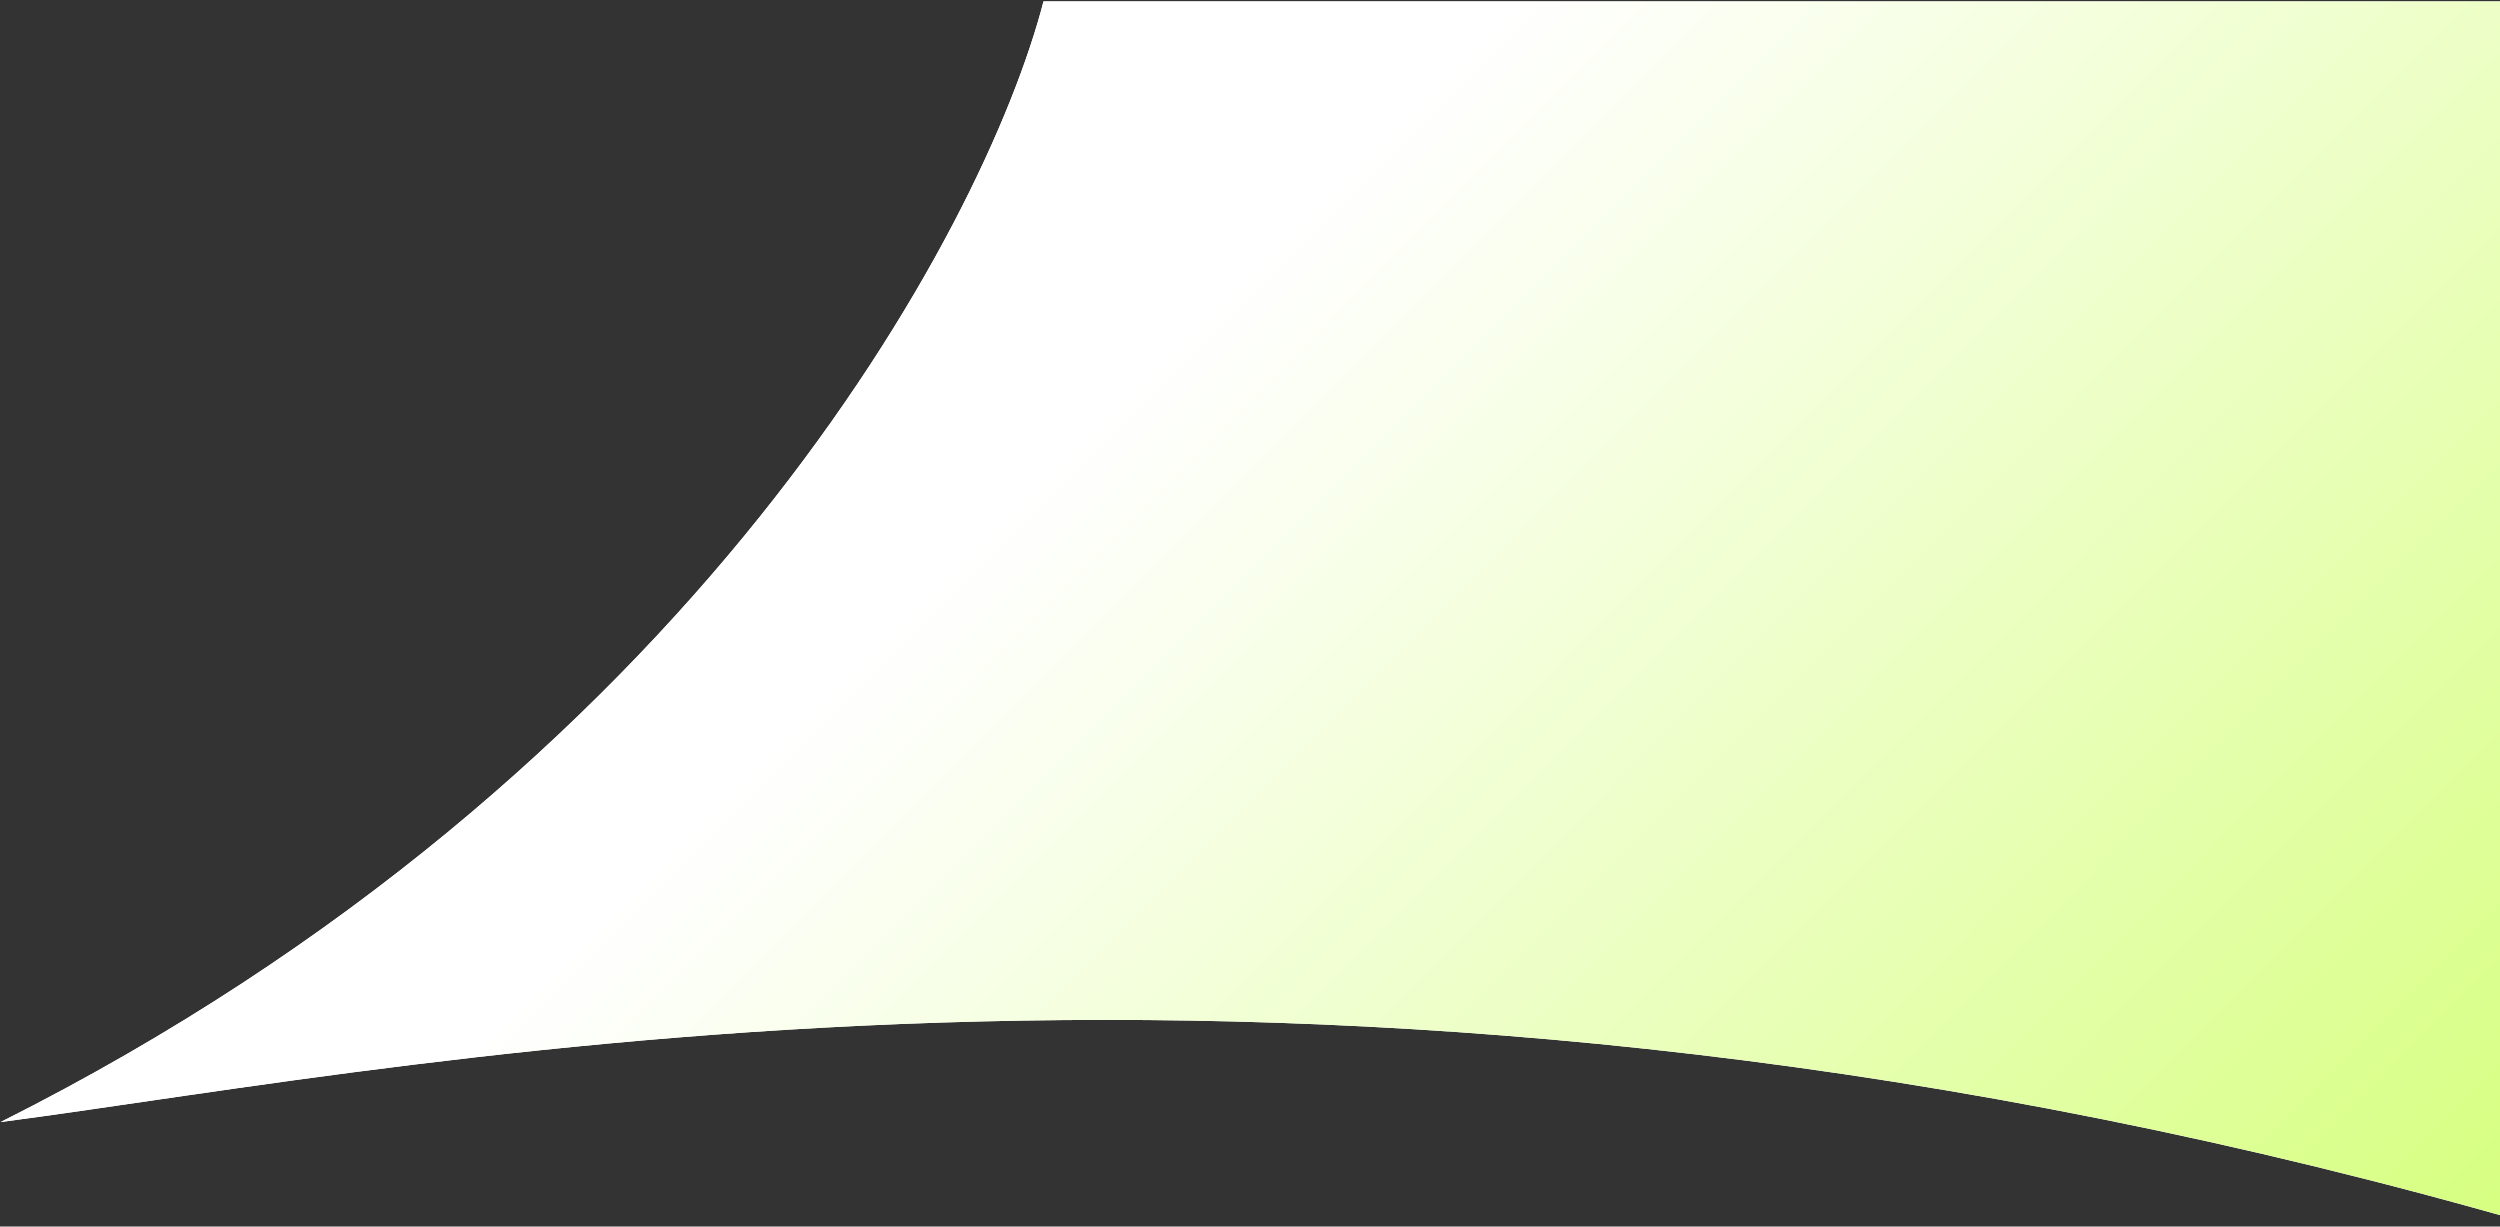 <svg width="1492" height="732" viewBox="0 0 1492 732" fill="none" xmlns="http://www.w3.org/2000/svg">
<rect x="0" y="0" width="1492" height="732" fill="#333333" stroke="none"/>
<path d="M0.338 669.652C413.439 462.306 587.421 137.366 622.774 0.815H1515.66V731.962C795.784 523.158 261.509 635.183 0.338 669.652Z" fill="white"/>
<path d="M0.338 669.652C413.439 462.306 587.421 137.366 622.774 0.815H1515.66V731.962C795.784 523.158 261.509 635.183 0.338 669.652Z" fill="url(#paint0_linear_153_660)"/>
<defs>
<linearGradient id="paint0_linear_153_660" x1="1538.84" y1="768.815" x2="837.338" y2="69.315" gradientUnits="userSpaceOnUse">
<stop stop-color="#D4FF78"/>
<stop offset="1" stop-color="white"/>
</linearGradient>
</defs>
</svg>
